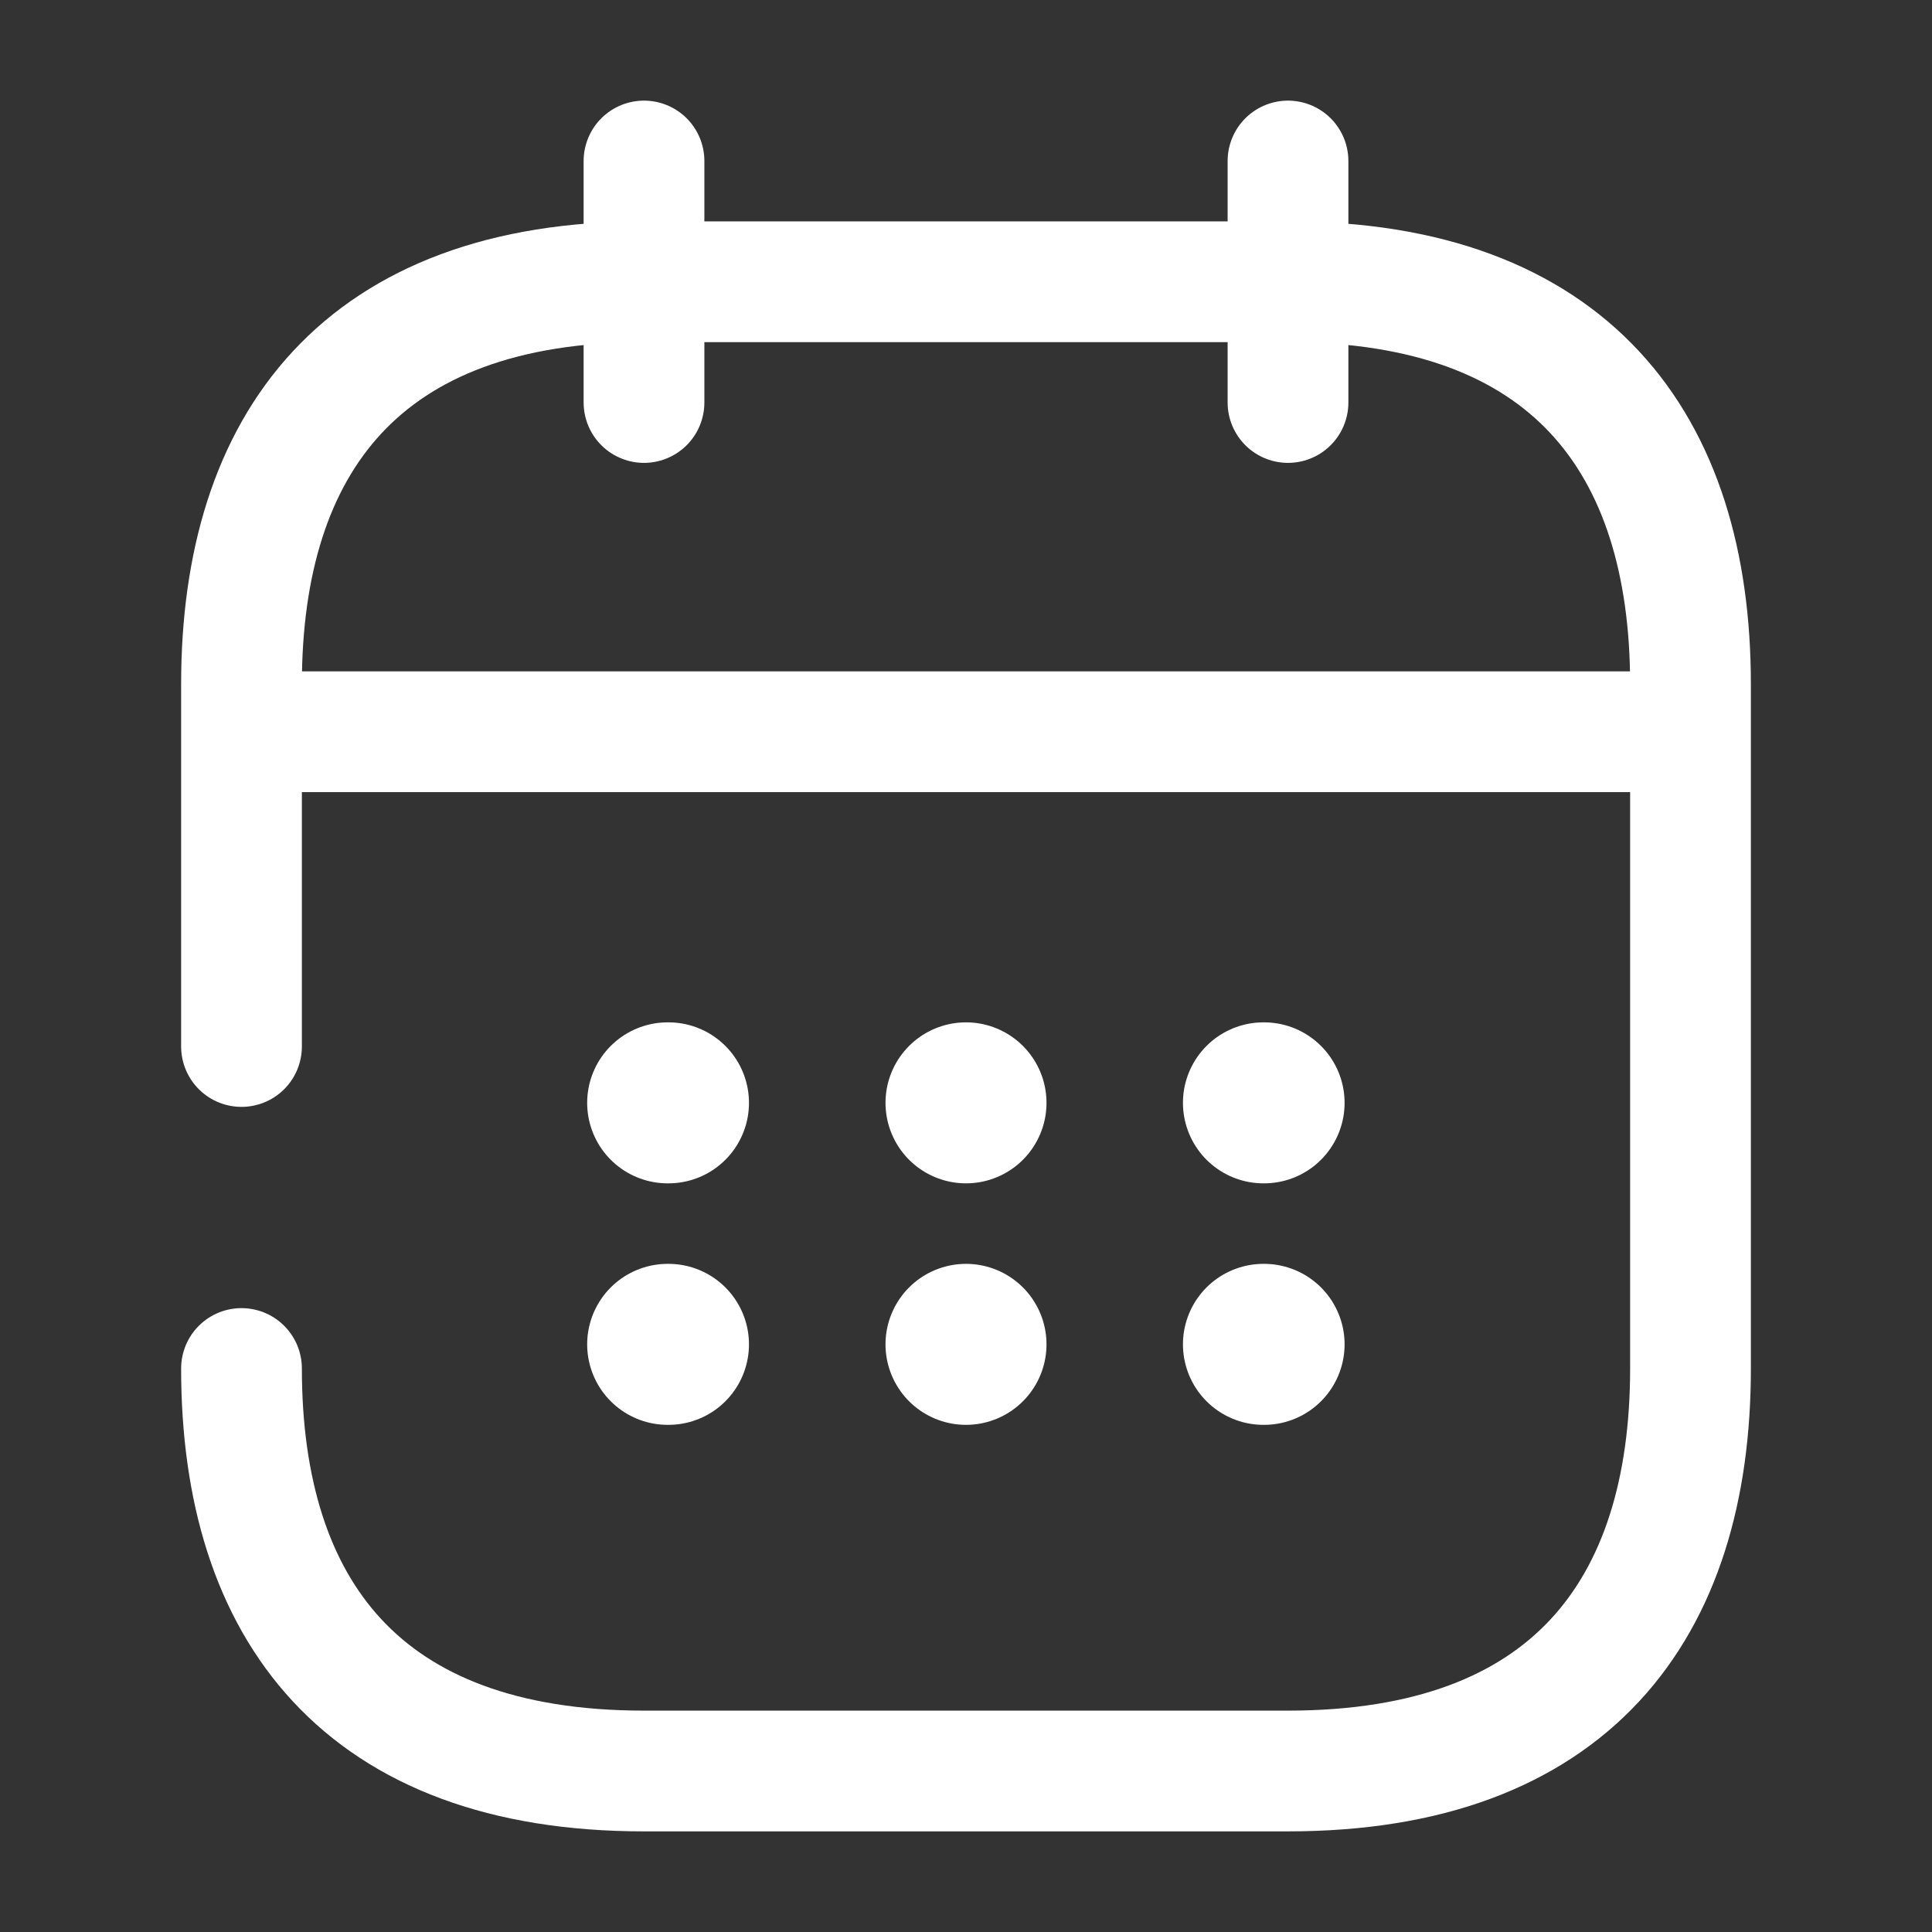 <svg xmlns="http://www.w3.org/2000/svg" width="24" height="24" viewBox="0 0 24 24"><rect x="0" y="0" width="24" height="24" fill="#333333" stroke="none"/><g><g><g><g><g><path fill="none" stroke="#fff" stroke-dasharray="0 0" stroke-linecap="round" stroke-linejoin="round" stroke-miterlimit="20" stroke-width="1.5" d="M8 2v3"/></g><g><path fill="none" stroke="#fff" stroke-dasharray="0 0" stroke-linecap="round" stroke-linejoin="round" stroke-miterlimit="20" stroke-width="1.5" d="M16 2v3"/></g><g><path fill="none" stroke="#fff" stroke-dasharray="0 0" stroke-linecap="round" stroke-linejoin="round" stroke-miterlimit="20" stroke-width="1.5" d="M3.5 9.09h17"/></g><g><path fill="none" stroke="#fff" stroke-dasharray="0 0" stroke-linecap="round" stroke-linejoin="round" stroke-miterlimit="20" stroke-width="1.5" d="M3 13v0-4.5c0-3 1.5-5 5-5h8c3.5 0 5 2 5 5V17c0 3-1.5 5-5 5H8c-3.5 0-5-2-5-5"/></g><g><path fill="none" stroke="#fff" stroke-dasharray="0 0" stroke-linecap="round" stroke-linejoin="round" stroke-miterlimit="20" stroke-width="2" d="M15.695 13.7h.008"/></g><g><path fill="none" stroke="#fff" stroke-dasharray="0 0" stroke-linecap="round" stroke-linejoin="round" stroke-miterlimit="20" stroke-width="2" d="M15.695 16.7h.008"/></g><g><path fill="none" stroke="#fff" stroke-dasharray="0 0" stroke-linecap="round" stroke-linejoin="round" stroke-miterlimit="20" stroke-width="2" d="M12 13.7v0"/></g><g><path fill="none" stroke="#fff" stroke-dasharray="0 0" stroke-linecap="round" stroke-linejoin="round" stroke-miterlimit="20" stroke-width="2" d="M12 16.7v0"/></g><g><path fill="none" stroke="#fff" stroke-dasharray="0 0" stroke-linecap="round" stroke-linejoin="round" stroke-miterlimit="20" stroke-width="2" d="M8.294 13.7h.01"/></g><g><path fill="none" stroke="#fff" stroke-dasharray="0 0" stroke-linecap="round" stroke-linejoin="round" stroke-miterlimit="20" stroke-width="2" d="M8.294 16.7h.01"/></g></g></g></g></g></svg>